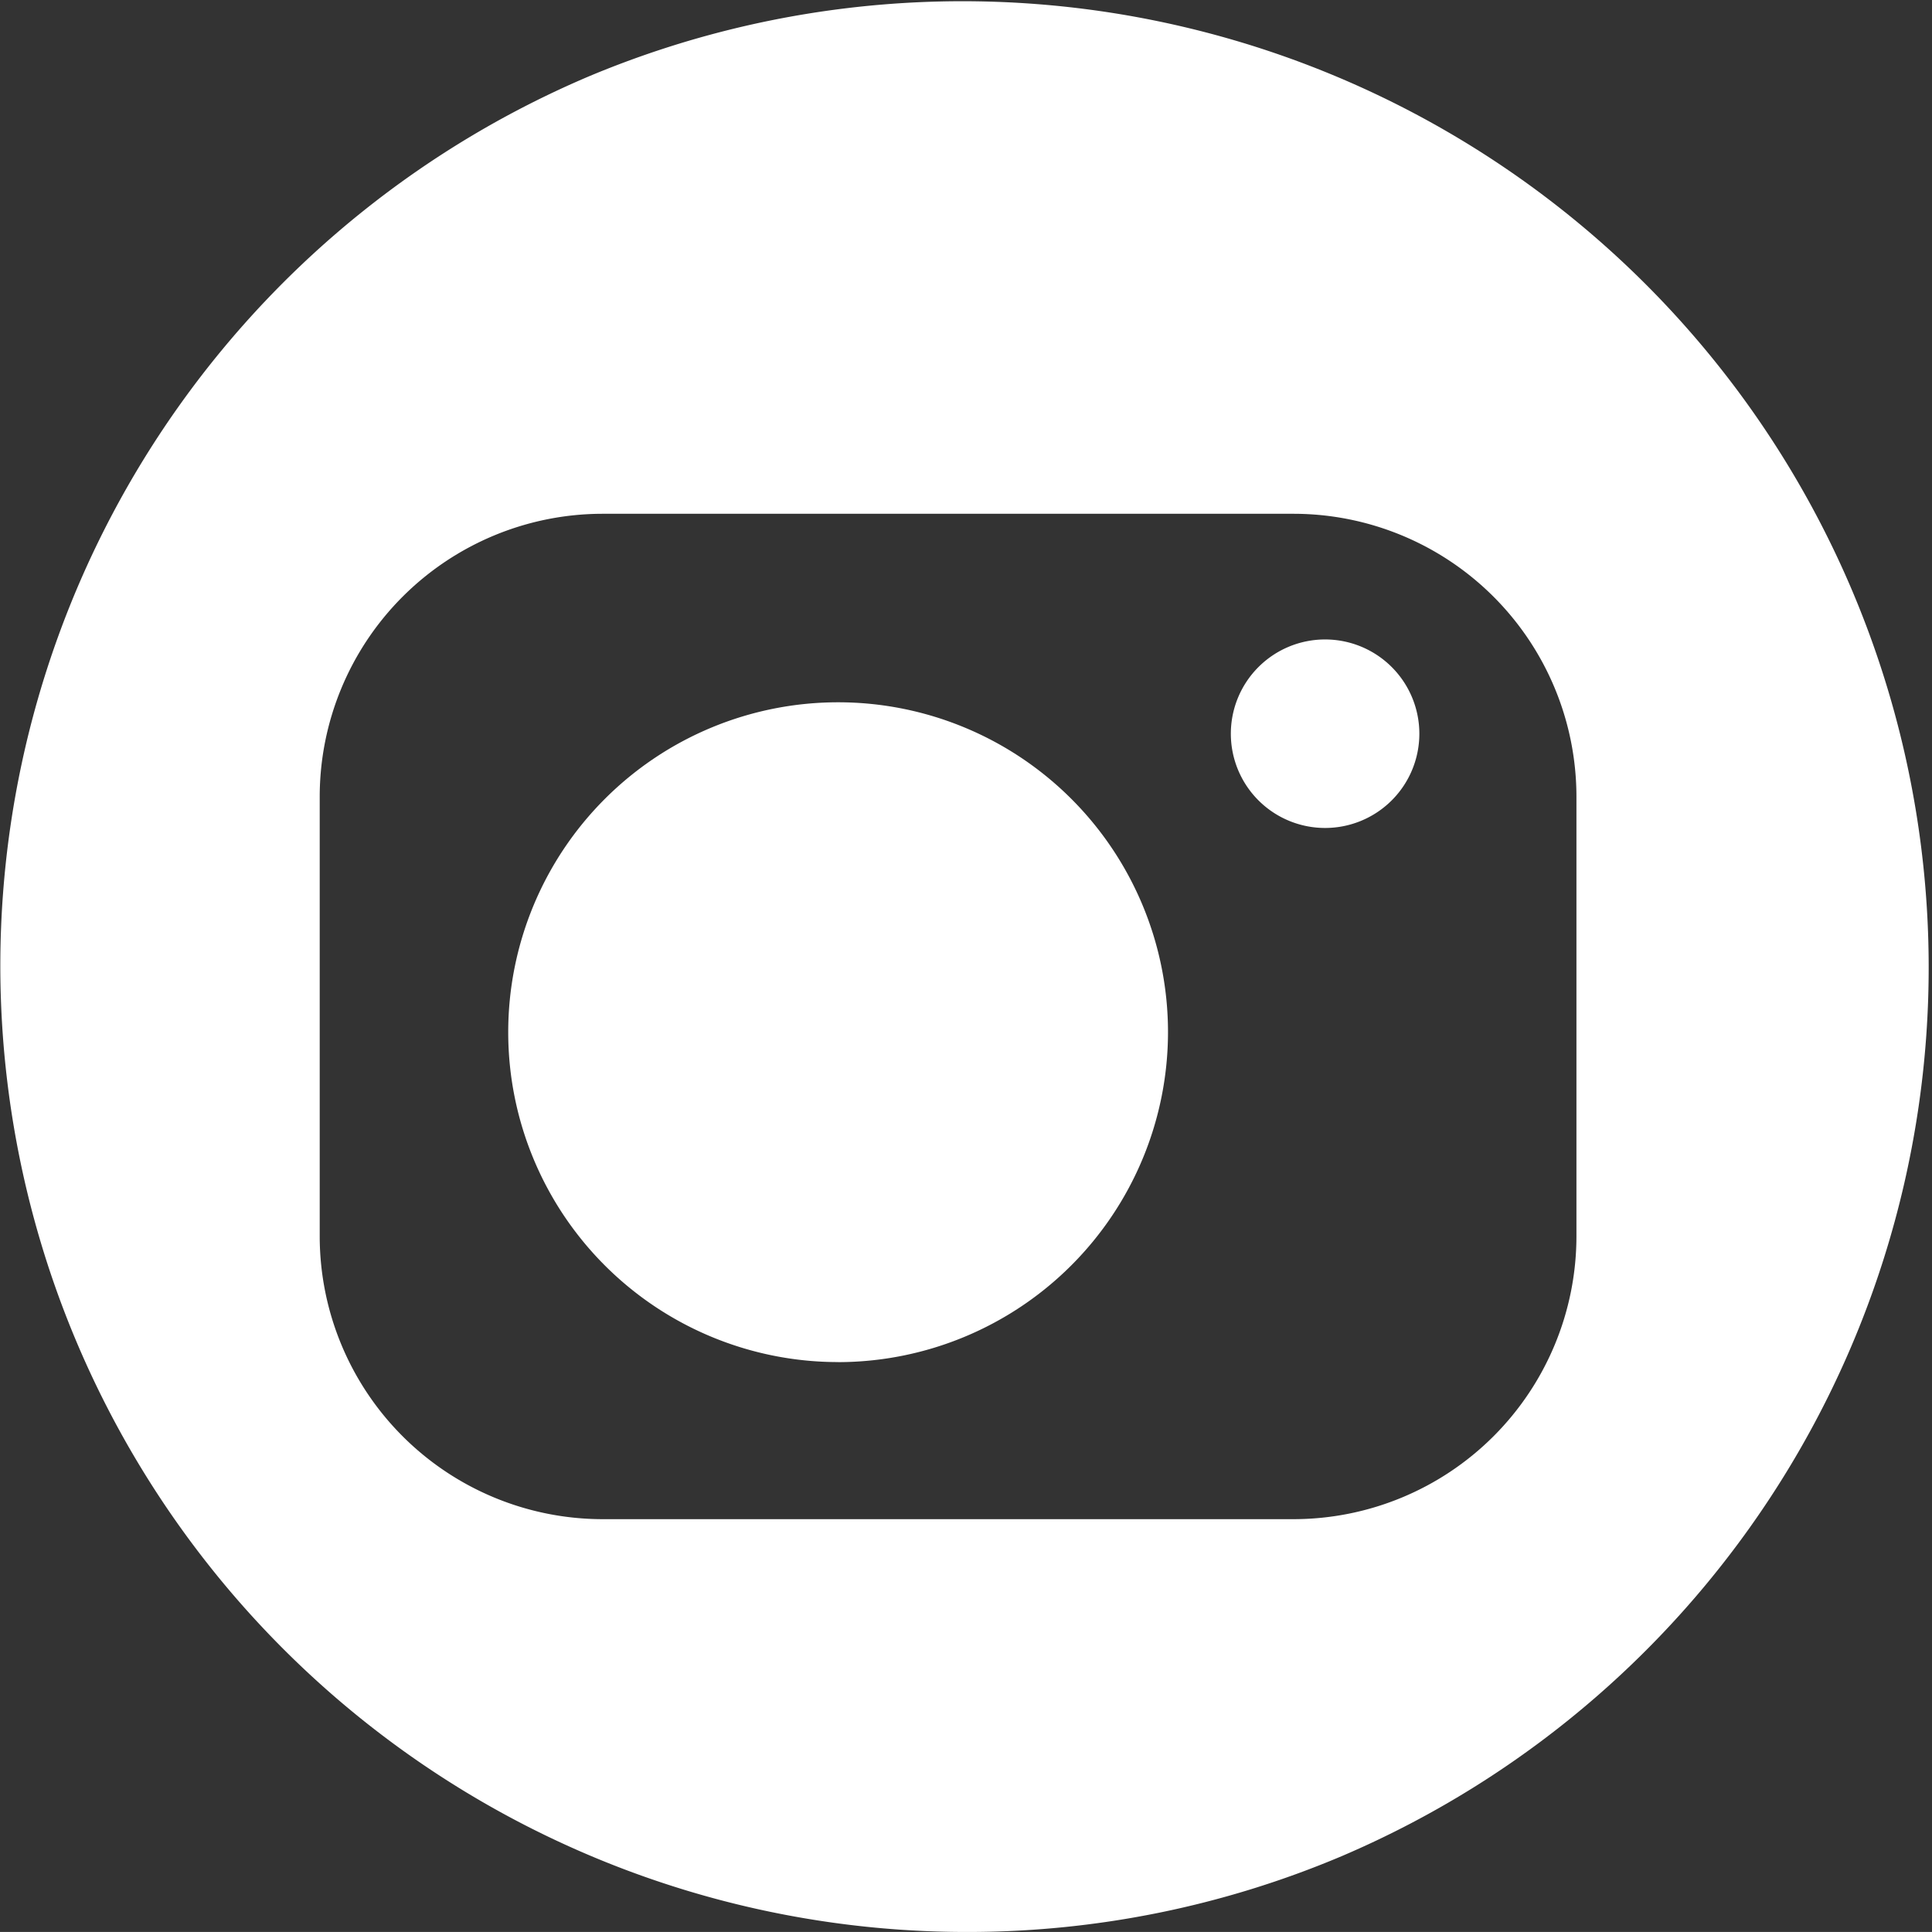 <svg xmlns="http://www.w3.org/2000/svg" width="61.493" height="61.492" viewBox="0 0 61.493 61.492">
  <rect x="0" y="0" width="61.493" height="61.492" fill="#333333" stroke="none"/>
  <g id="insta" transform="translate(0 0)">
    <path id="Soustraction_3" data-name="Soustraction 3" d="M30.746,61.492A30.754,30.754,0,0,1,18.778,2.416,30.754,30.754,0,0,1,42.714,59.075,30.555,30.555,0,0,1,30.746,61.492ZM19.176,16.353a9.01,9.01,0,0,0-9,9v14a9.01,9.01,0,0,0,9,9h22a9.01,9.01,0,0,0,9-9v-14a9.01,9.01,0,0,0-9-9Zm7.5,27a10.5,10.5,0,1,1,10.5-10.5A10.512,10.512,0,0,1,26.676,43.355Zm15.5-17a3,3,0,1,1,3-3A3,3,0,0,1,42.176,26.353Z" fill="#fff"/>
  </g>
</svg>

